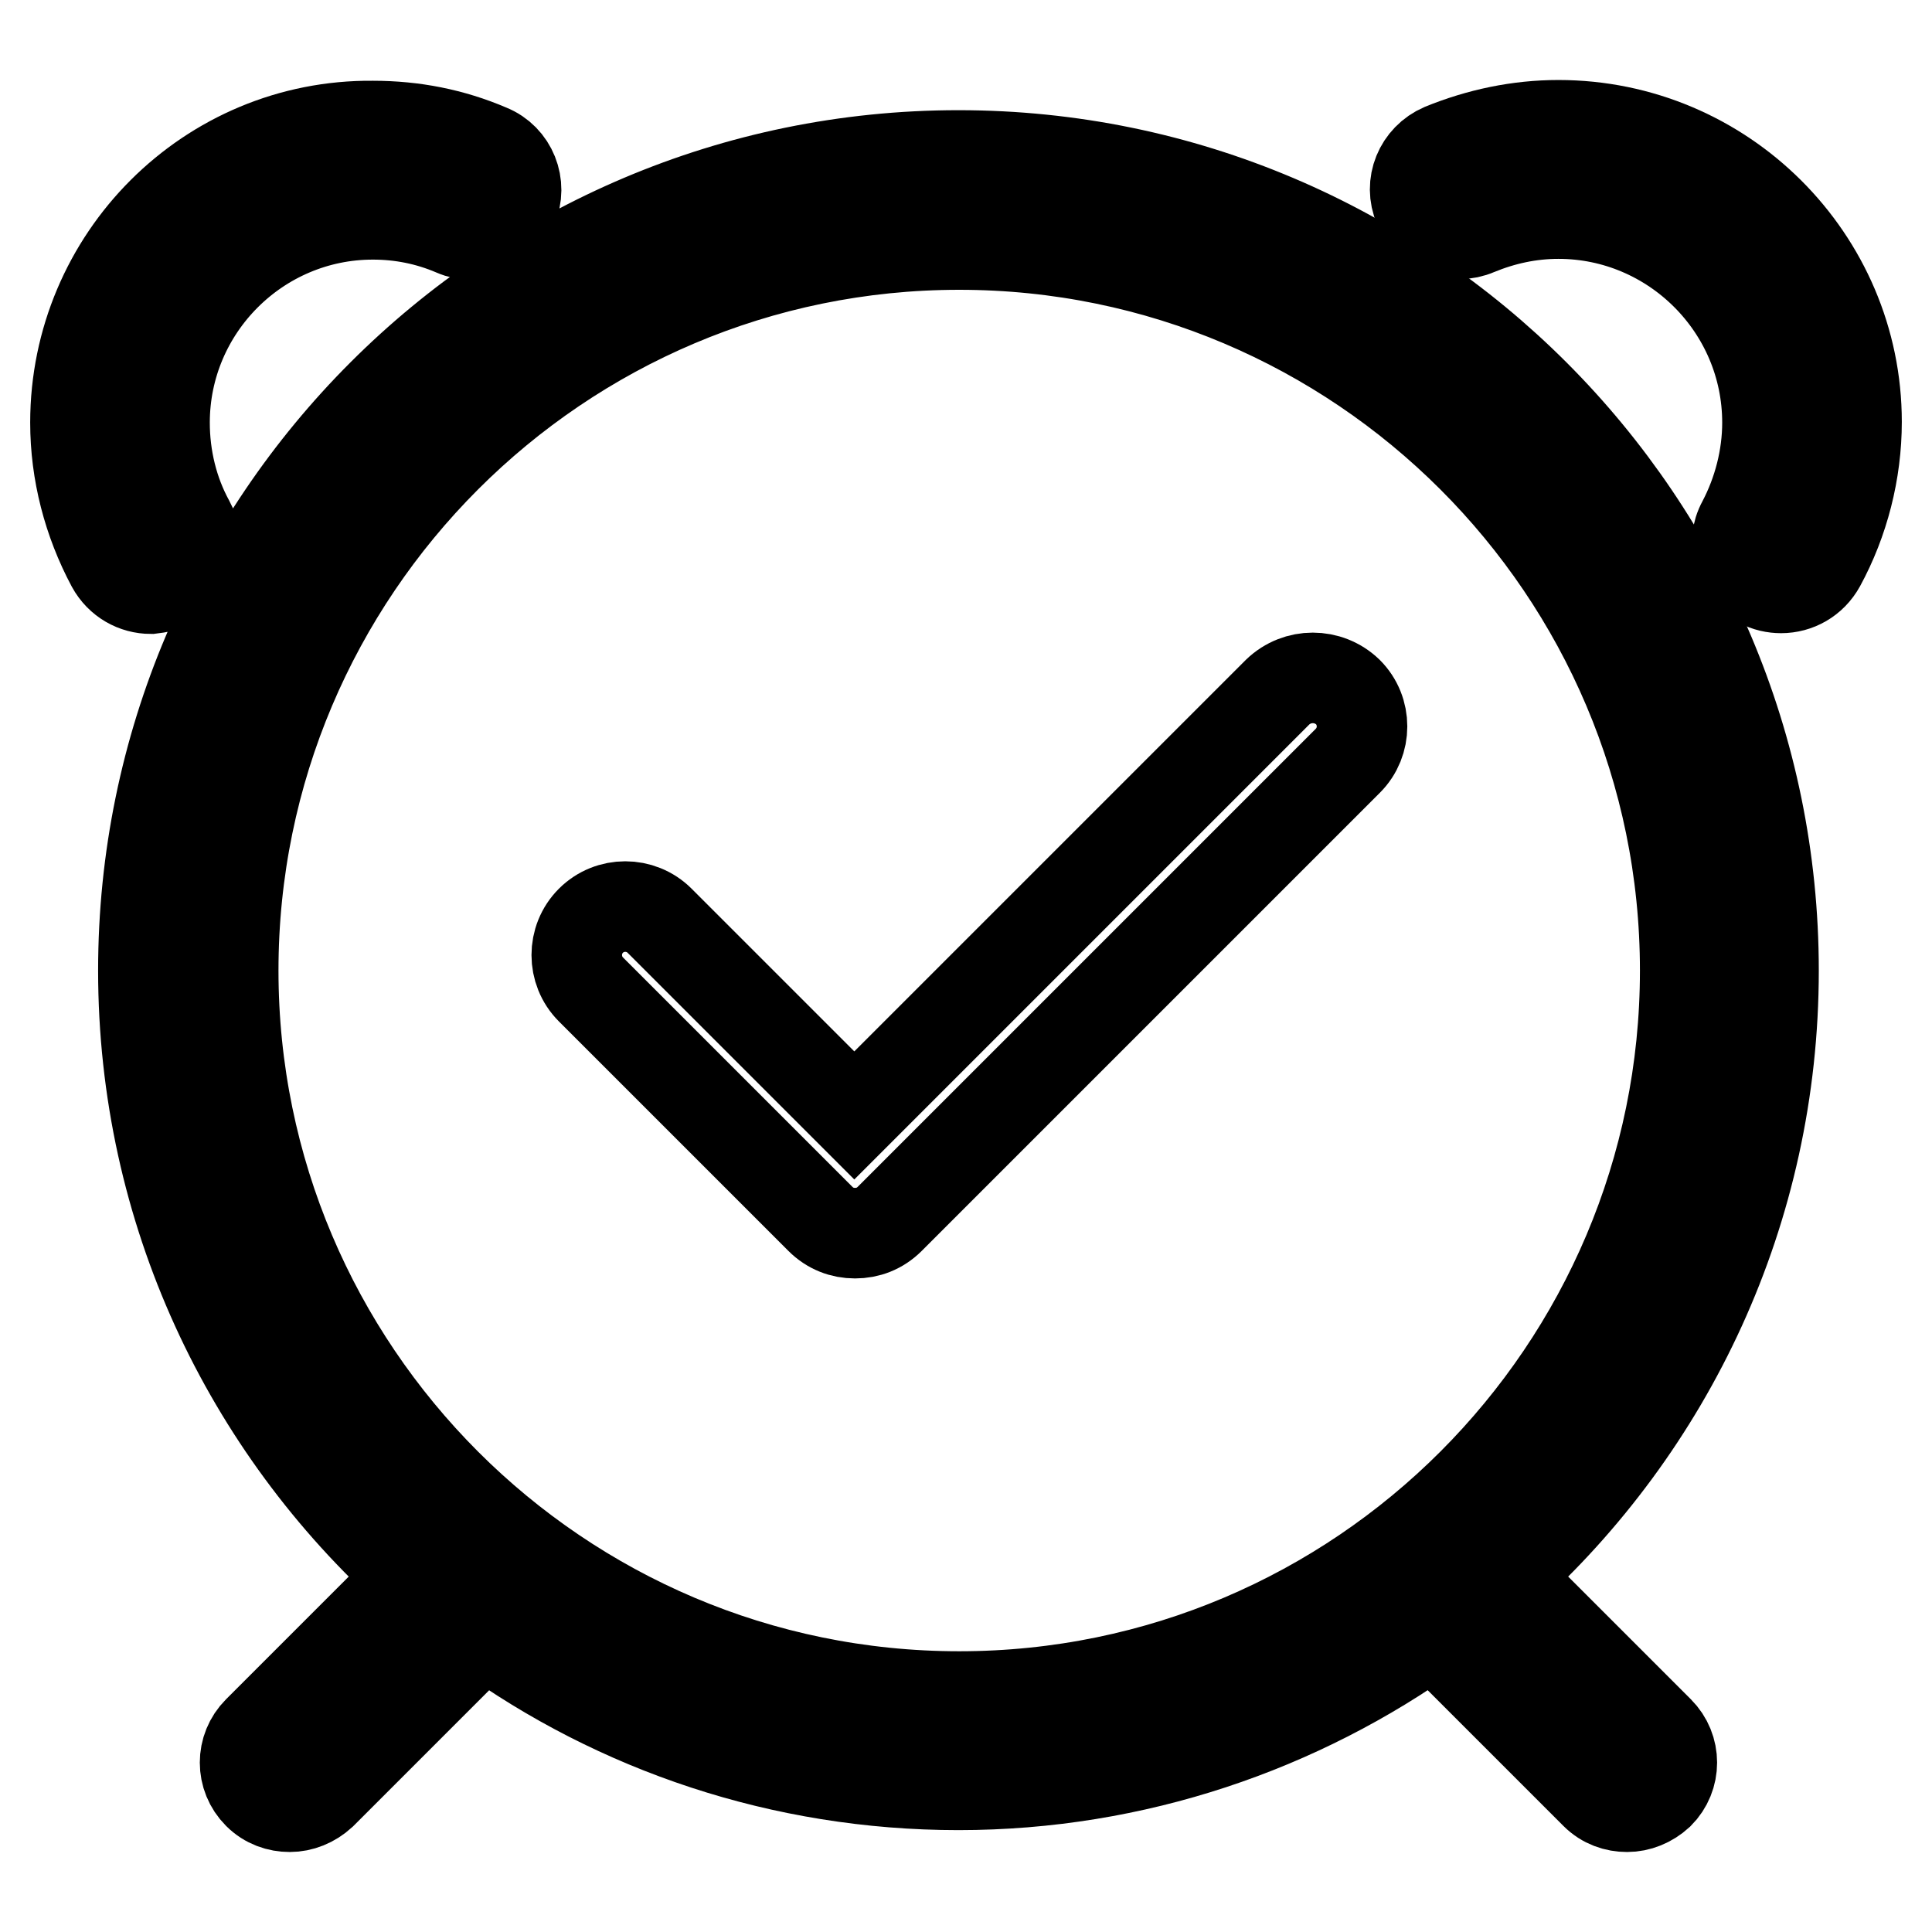 <?xml version="1.0" encoding="utf-8"?>
<!-- Svg Vector Icons : http://www.onlinewebfonts.com/icon -->
<!DOCTYPE svg PUBLIC "-//W3C//DTD SVG 1.1//EN" "http://www.w3.org/Graphics/SVG/1.1/DTD/svg11.dtd">
<svg version="1.1" xmlns="http://www.w3.org/2000/svg" xmlns:xlink="http://www.w3.org/1999/xlink" x="0px" y="0px" viewBox="0 0 256 256" enable-background="new 0 0 256 256" xml:space="preserve">
<g> <path stroke-width="12" fill-opacity="0" stroke="#000000"  d="M235,128.6c0-59.5-48.4-108-108-108c-59.5,0-108,48.4-108,108c0,31.8,13.8,60.4,35.8,80.2l-20.6,20.6 c-2.3,2.3-2.3,6,0,8.3c1.2,1.2,2.7,1.7,4.2,1.7s3-0.6,4.2-1.7l21.5-21.5c17.7,12.8,39.5,20.3,62.9,20.3s45.2-7.6,62.9-20.3 l21.5,21.5c1.2,1.2,2.7,1.7,4.2,1.7c1.5,0,3-0.6,4.2-1.7c2.3-2.3,2.3-6,0-8.3l-20.6-20.6C221.2,189,235,160.4,235,128.6z  M30.9,128.6c0-53,43.1-96.2,96.2-96.2c53,0,96.2,43.1,96.2,96.2c0,53-43.1,96.2-96.2,96.2C74,224.8,30.9,181.6,30.9,128.6z  M22.8,77.2c2.9-1.6,3.9-5.1,2.3-8c-2.2-4-3.3-8.6-3.3-13.2c0-15.2,12.4-27.6,27.6-27.6c3.7,0,7.3,0.7,10.8,2.2 c3,1.3,6.5-0.1,7.7-3.1c1.3-3-0.1-6.5-3.1-7.7c-4.9-2.1-10-3.1-15.4-3.1C27.7,16.5,10,34.2,10,56c0,6.6,1.7,13.1,4.8,18.9 c1.1,2,3.1,3.1,5.2,3.1C20.9,77.9,21.9,77.7,22.8,77.2L22.8,77.2z"/> <path stroke-width="12" fill-opacity="0" stroke="#000000"  d="M206.5,16.6c-5.3,0-10.5,1.1-15.4,3.1c-3,1.3-4.4,4.7-3.1,7.7c1.3,3,4.7,4.4,7.7,3.1 c3.4-1.4,7-2.2,10.8-2.2c15.2,0,27.7,12.4,27.7,27.7c0,4.6-1.2,9.2-3.3,13.2c-1.6,2.9-0.5,6.5,2.3,8c0.9,0.5,1.9,0.7,2.8,0.7 c2.1,0,4.1-1.1,5.2-3.1c3.1-5.7,4.8-12.3,4.8-18.9C246,34.3,228.3,16.6,206.5,16.6L206.5,16.6z M169.3,91.7l-56.1,56.1L87.4,122 c-2.5-2.5-6.6-2.5-9.1,0c-2.5,2.5-2.5,6.6,0,9.1l30.4,30.4c1.3,1.3,2.9,1.9,4.6,1.9c1.7,0,3.3-0.6,4.6-1.9l60.7-60.7 c2.5-2.5,2.5-6.6,0-9.1C176,89.2,171.9,89.2,169.3,91.7z"/></g>
</svg>